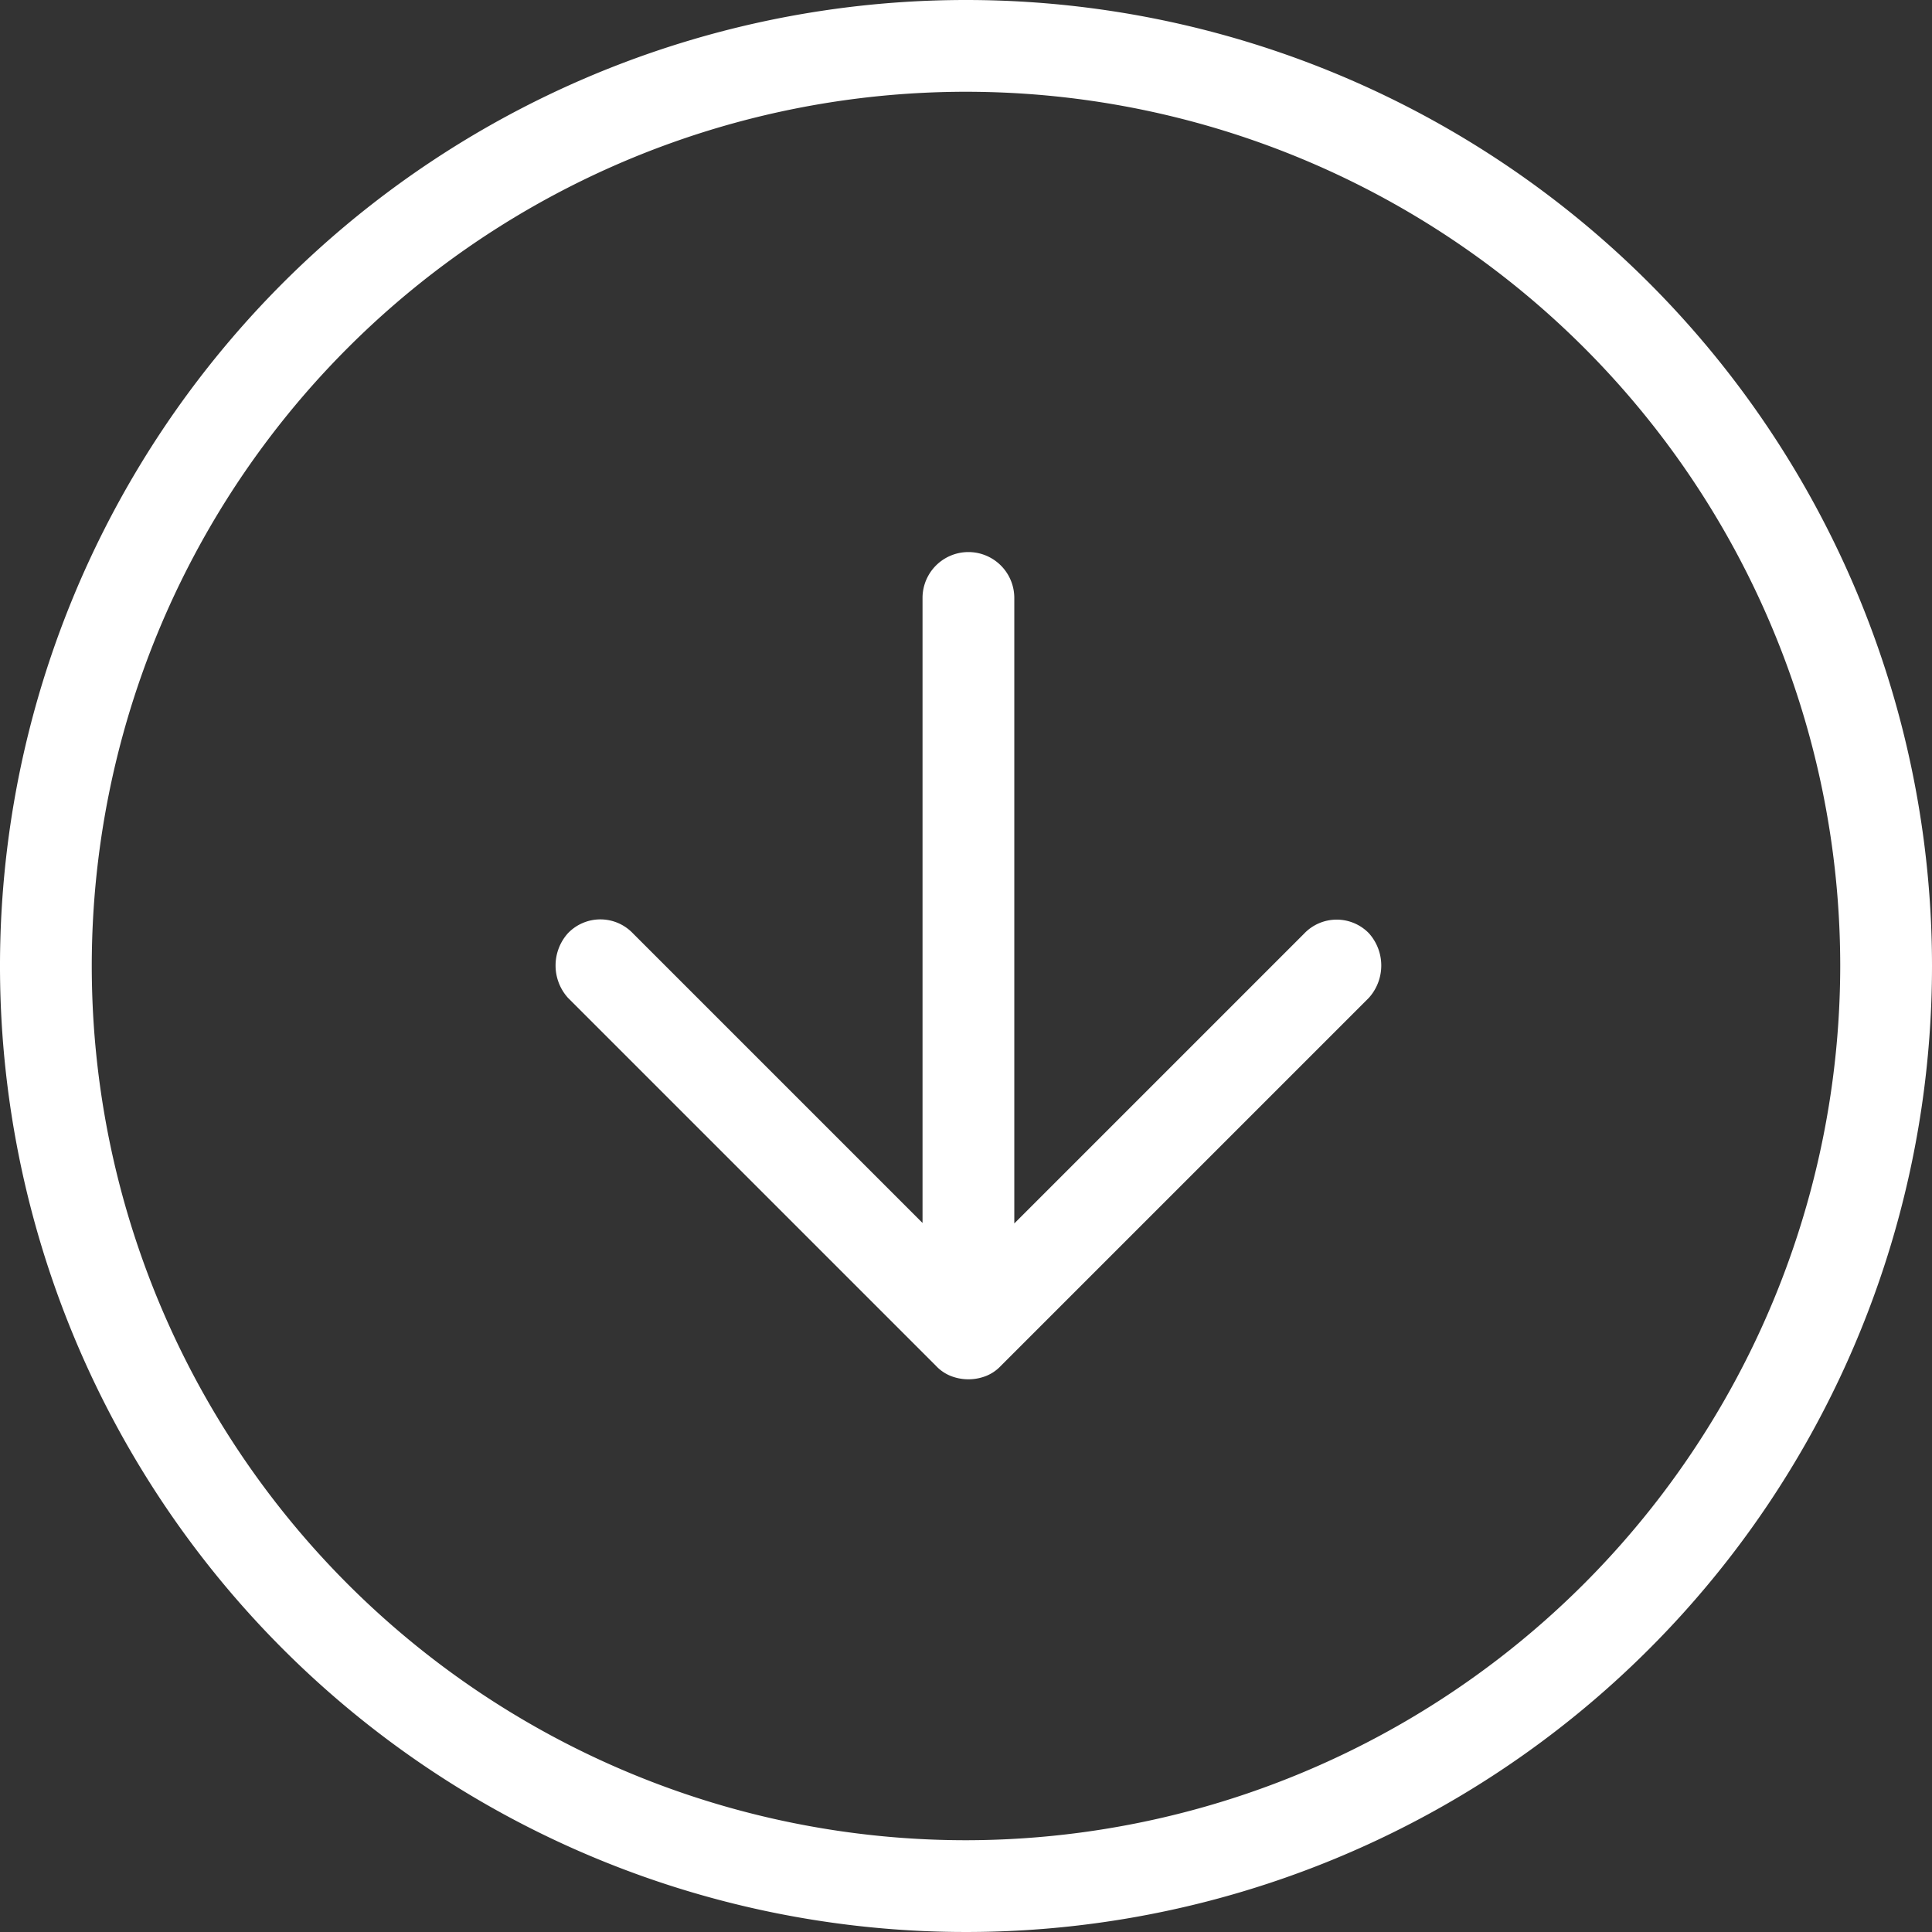 <svg xmlns="http://www.w3.org/2000/svg" id="Layer_1" data-name="Layer 1" viewBox="0 0 40 40"><rect x="0" y="0" width="40" height="40" fill="#333333" stroke="none"/><defs><style>.cls-1{fill:#fff;}</style></defs><path class="cls-1" d="M20,0A20,20,0,1,0,40,20,20,20,0,0,0,20,0Zm0,38.1A18.1,18.1,0,1,1,38.1,20,18.12,18.12,0,0,1,20,38.1Z"></path><path class="cls-1" d="M27,19.33l-6,6V12.38a.95.95,0,0,0-1.9,0V25.32l-6-6a.93.93,0,0,0-1.34,0,1,1,0,0,0,0,1.34l7.62,7.62a.85.85,0,0,0,.31.21,1,1,0,0,0,.72,0,.85.85,0,0,0,.31-.21l7.62-7.62a1,1,0,0,0,0-1.34A.93.93,0,0,0,27,19.33Z"></path></svg>